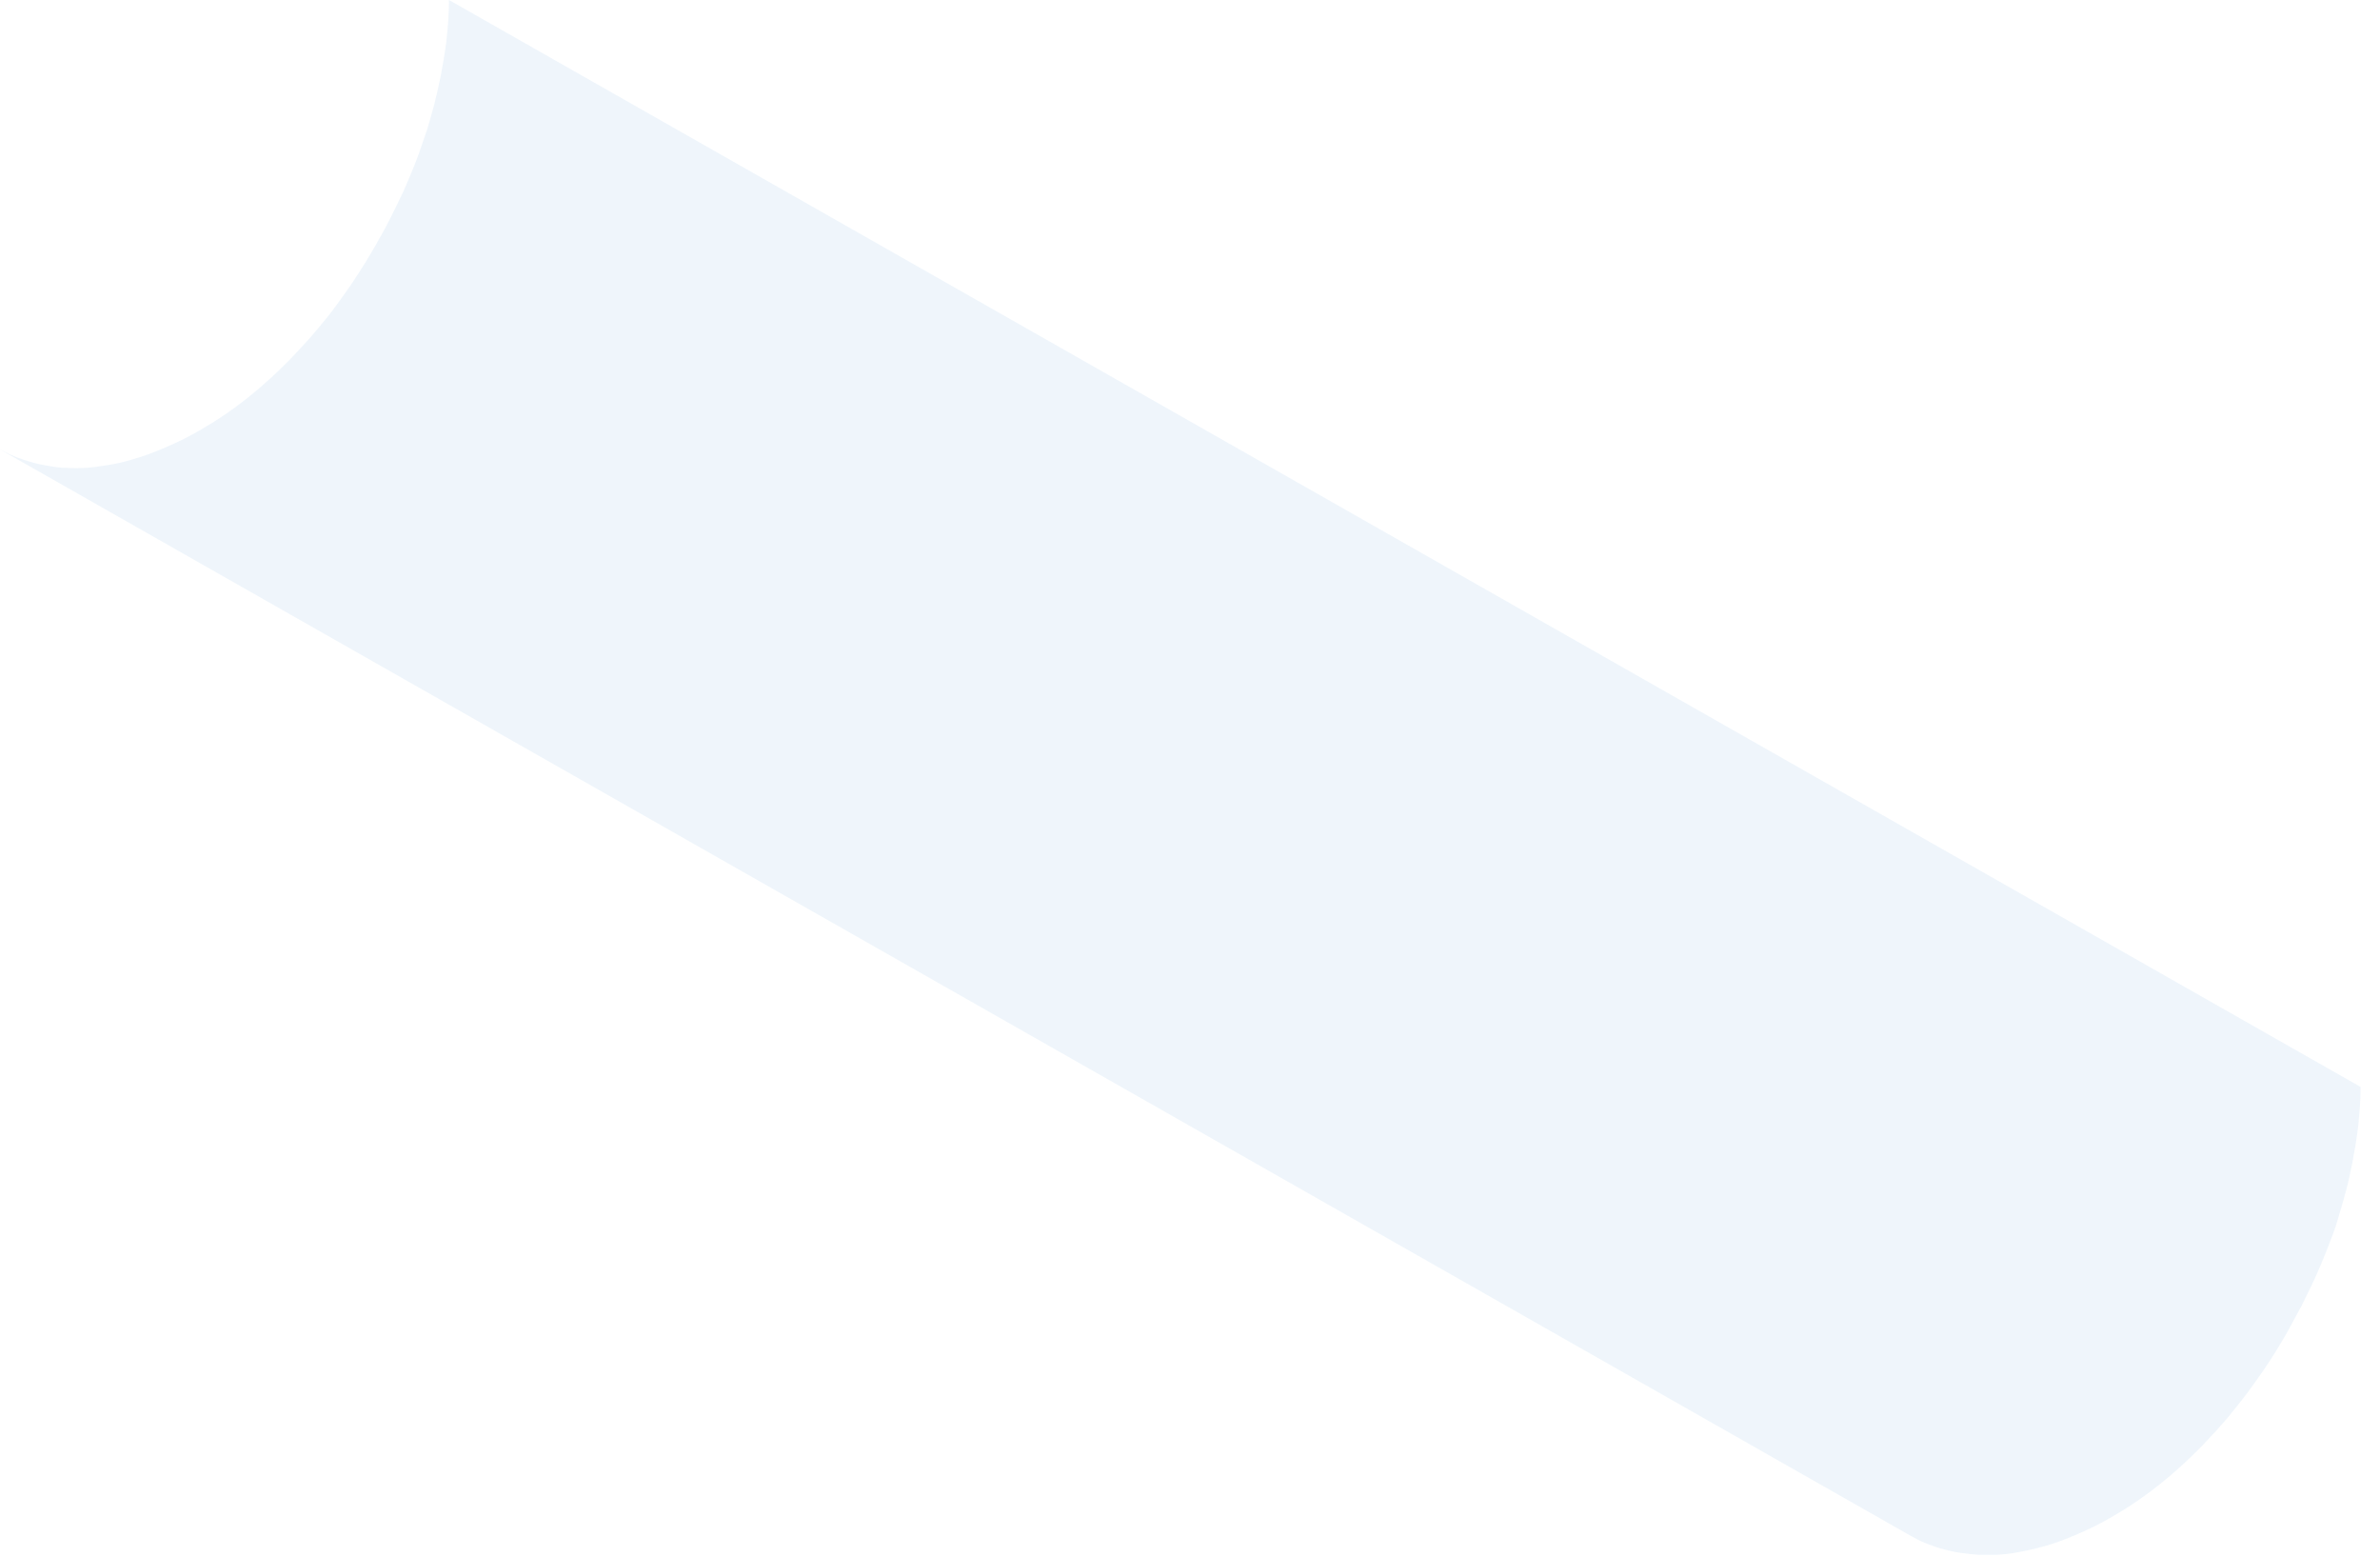 <?xml version="1.0" encoding="utf-8"?>
<svg xmlns="http://www.w3.org/2000/svg" fill="none" height="100%" overflow="visible" preserveAspectRatio="none" style="display: block;" viewBox="0 0 78 51" width="100%">
<g id="Vector" opacity="0.46" style="mix-blend-mode:multiply">
<path d="M14.715 0C14.715 0.453 14.677 0.905 14.627 1.371C14.577 1.748 14.514 2.125 14.439 2.515C14.376 2.829 14.301 3.131 14.226 3.445C14.15 3.722 14.075 3.999 13.987 4.275C13.9 4.527 13.812 4.791 13.724 5.042C13.636 5.281 13.536 5.533 13.435 5.772C13.335 6.011 13.235 6.249 13.122 6.476C13.009 6.715 12.896 6.941 12.783 7.167C12.658 7.406 12.545 7.633 12.407 7.859C12.382 7.909 12.344 7.972 12.319 8.022C12.219 8.199 12.106 8.375 12.005 8.551C11.855 8.79 11.704 9.028 11.554 9.255C11.378 9.506 11.215 9.745 11.027 9.997C10.826 10.273 10.613 10.537 10.4 10.789C10.124 11.116 9.835 11.43 9.547 11.732C8.643 12.662 7.665 13.455 6.636 14.046C6.235 14.284 5.833 14.486 5.444 14.649C5.068 14.813 4.704 14.951 4.34 15.052C4.052 15.14 3.776 15.203 3.513 15.24C3.274 15.278 3.036 15.316 2.81 15.328C2.597 15.341 2.384 15.341 2.183 15.328C1.982 15.328 1.794 15.303 1.606 15.265C1.418 15.24 1.242 15.203 1.066 15.152C0.891 15.102 0.728 15.052 0.565 14.989C0.401 14.926 0.238 14.85 0.075 14.762C0.05 14.75 0.025 14.737 0 14.725L62.649 50.335C62.649 50.335 62.699 50.361 62.724 50.373C62.874 50.461 63.038 50.537 63.213 50.599C63.376 50.662 63.552 50.725 63.715 50.763C63.891 50.813 64.066 50.851 64.254 50.876C64.442 50.901 64.631 50.926 64.831 50.939C65.032 50.939 65.245 50.939 65.459 50.939C65.684 50.926 65.923 50.901 66.161 50.851C66.437 50.801 66.713 50.738 66.989 50.662C67.353 50.562 67.717 50.423 68.093 50.26C68.482 50.096 68.883 49.895 69.285 49.656C70.314 49.065 71.292 48.273 72.195 47.343C72.484 47.041 72.772 46.727 73.048 46.4C73.261 46.136 73.475 45.871 73.675 45.607C73.851 45.368 74.027 45.117 74.202 44.865C74.353 44.639 74.516 44.4 74.654 44.161C74.767 43.985 74.867 43.809 74.968 43.633C74.993 43.583 75.03 43.52 75.055 43.47C75.181 43.243 75.306 43.005 75.432 42.778C75.545 42.552 75.658 42.313 75.77 42.087C75.883 41.848 75.984 41.621 76.084 41.382C76.184 41.144 76.285 40.892 76.373 40.653C76.473 40.402 76.561 40.15 76.636 39.886C76.724 39.609 76.799 39.333 76.874 39.056C76.962 38.742 77.025 38.44 77.088 38.126C77.163 37.736 77.226 37.359 77.276 36.981C77.326 36.516 77.364 36.063 77.364 35.611L14.715 0Z" fill="#DCEAF7"/>
</g>
</svg>